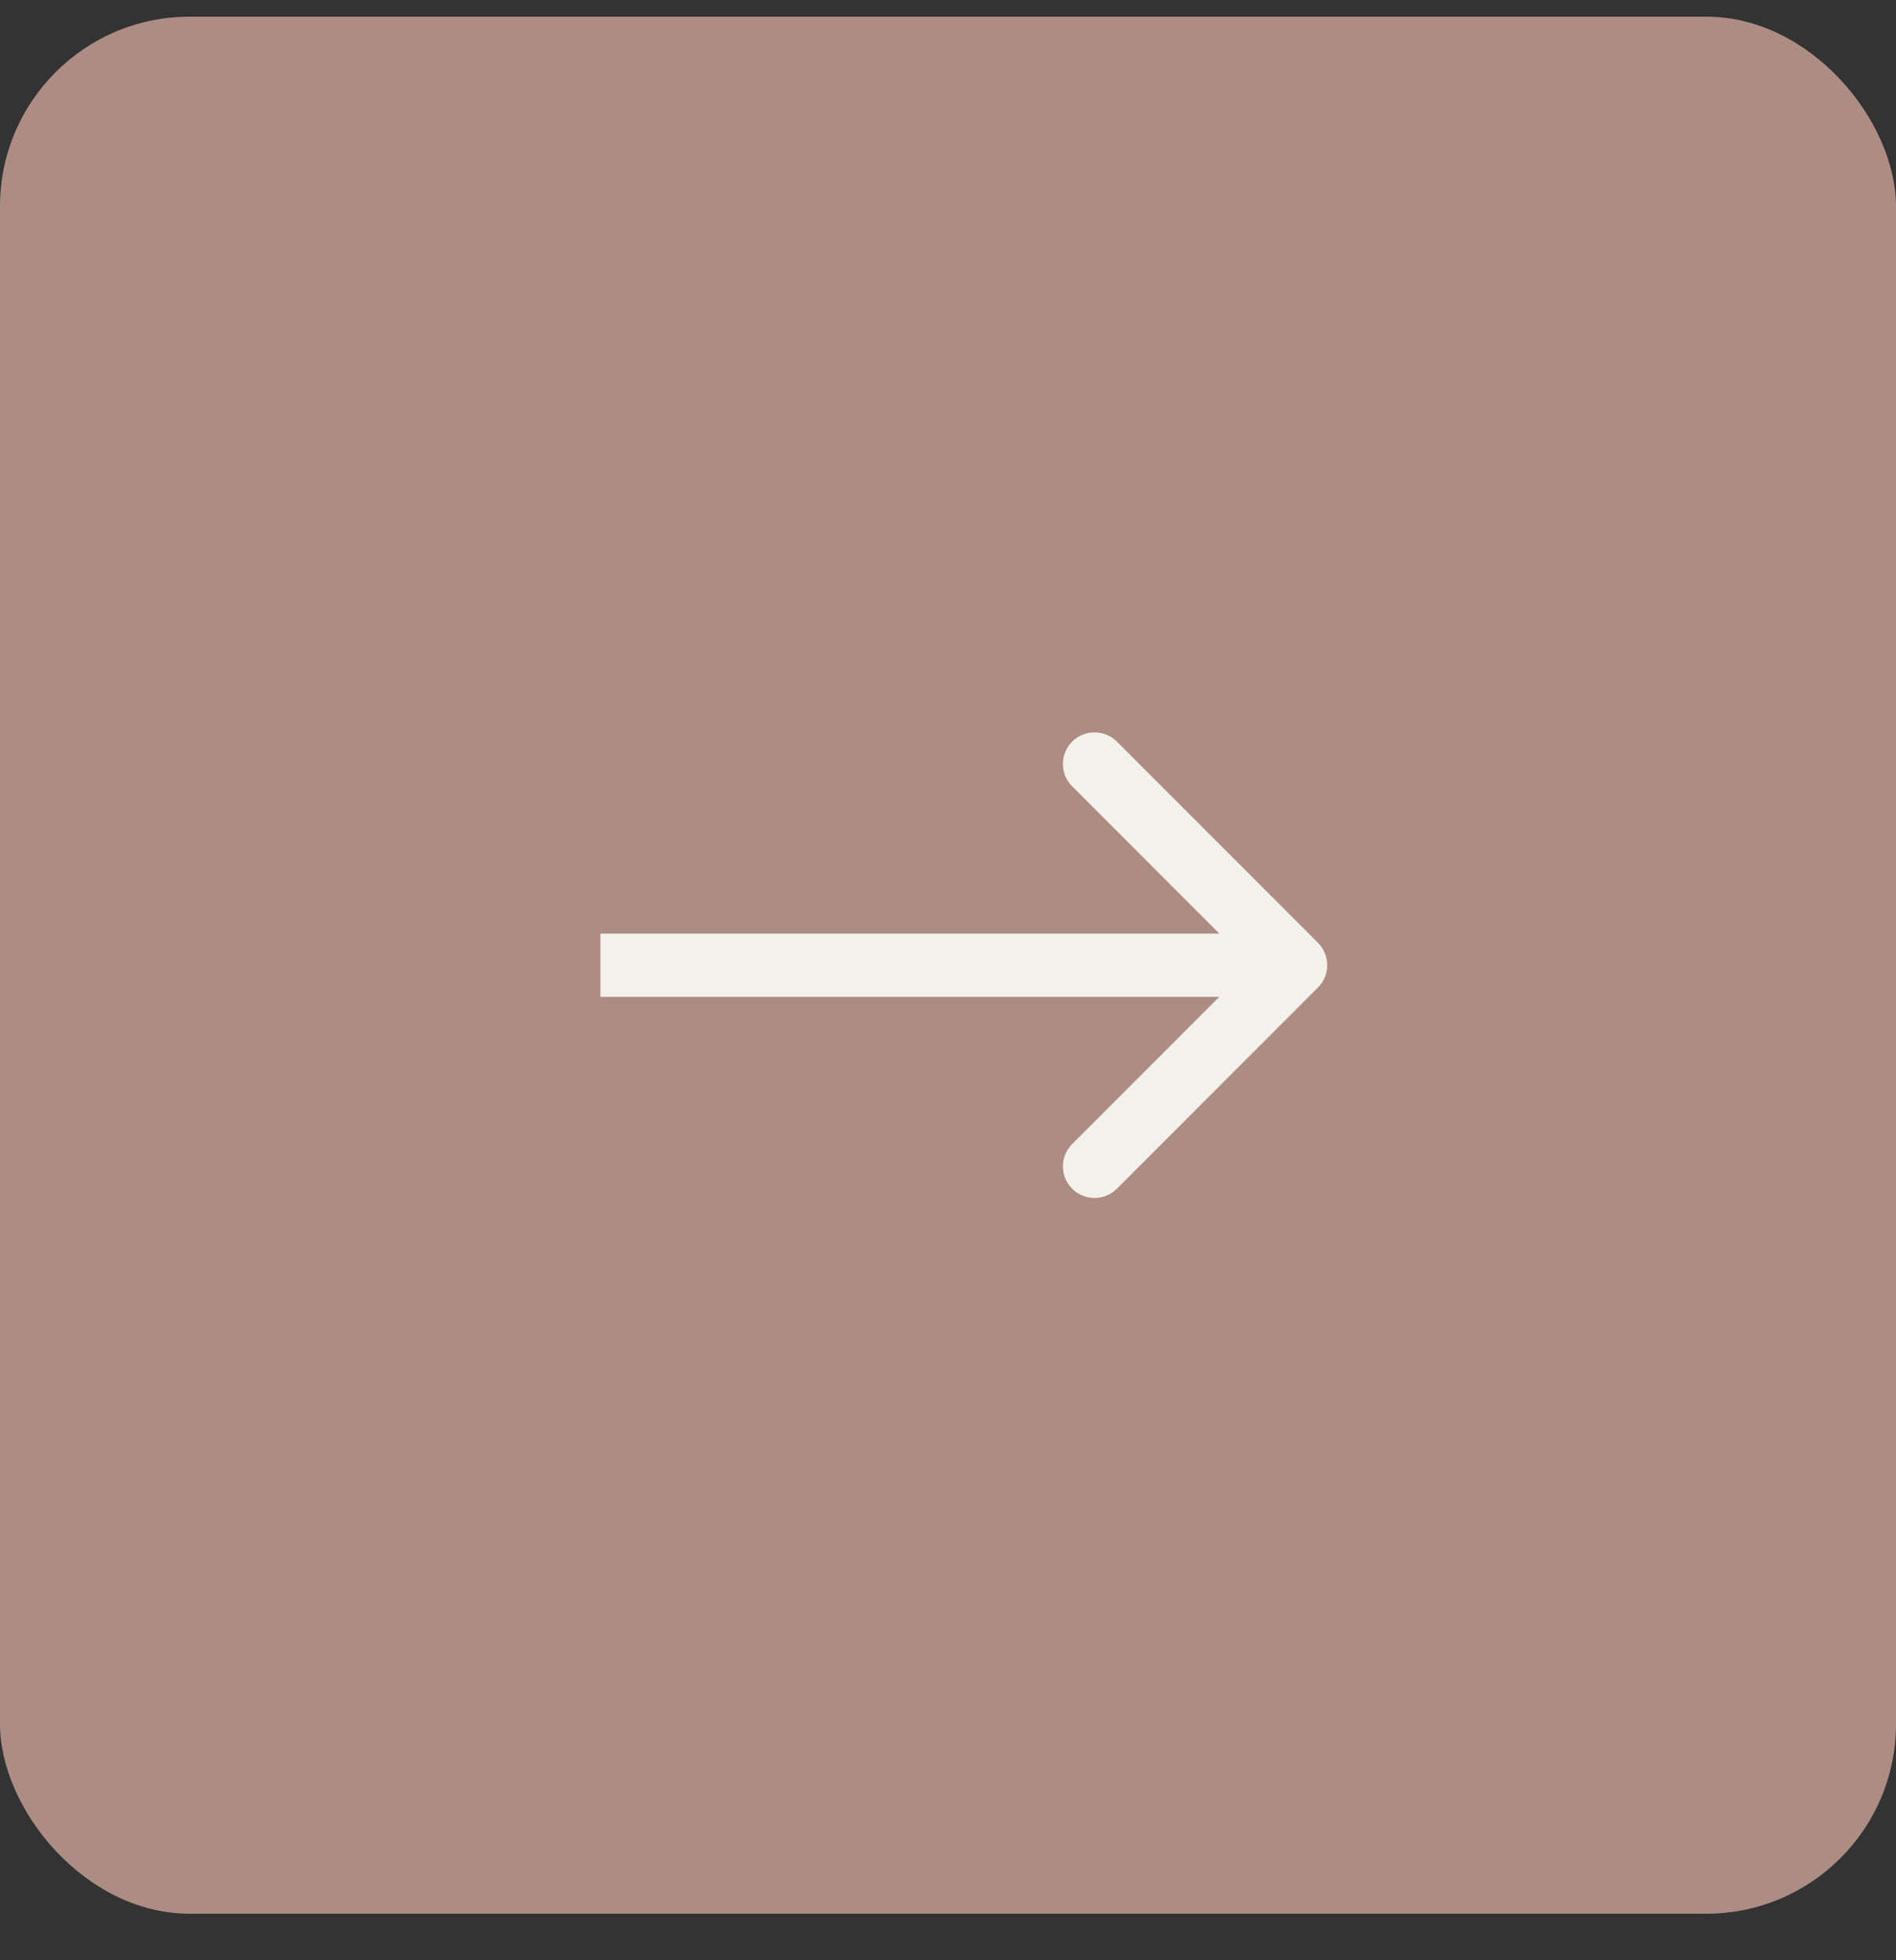 <?xml version="1.0" encoding="UTF-8"?> <svg xmlns="http://www.w3.org/2000/svg" width="30" height="31" viewBox="0 0 30 31" fill="none"><rect x="0" y="0" width="30" height="31" fill="#333333" stroke="none"/><rect x="30" y="30.264" width="30" height="30" rx="3" transform="rotate(-180 30 30.264)" fill="#AD8C84"></rect><path d="M20.854 15.617C21.049 15.422 21.049 15.105 20.854 14.91L17.672 11.728C17.476 11.533 17.16 11.533 16.965 11.728C16.769 11.923 16.769 12.24 16.965 12.435L19.793 15.264L16.965 18.092C16.769 18.287 16.769 18.604 16.965 18.799C17.16 18.994 17.476 18.994 17.672 18.799L20.854 15.617ZM9.5 15.764L20.5 15.764L20.5 14.764L9.5 14.764L9.5 15.764Z" fill="#F4F1EB"></path></svg> 